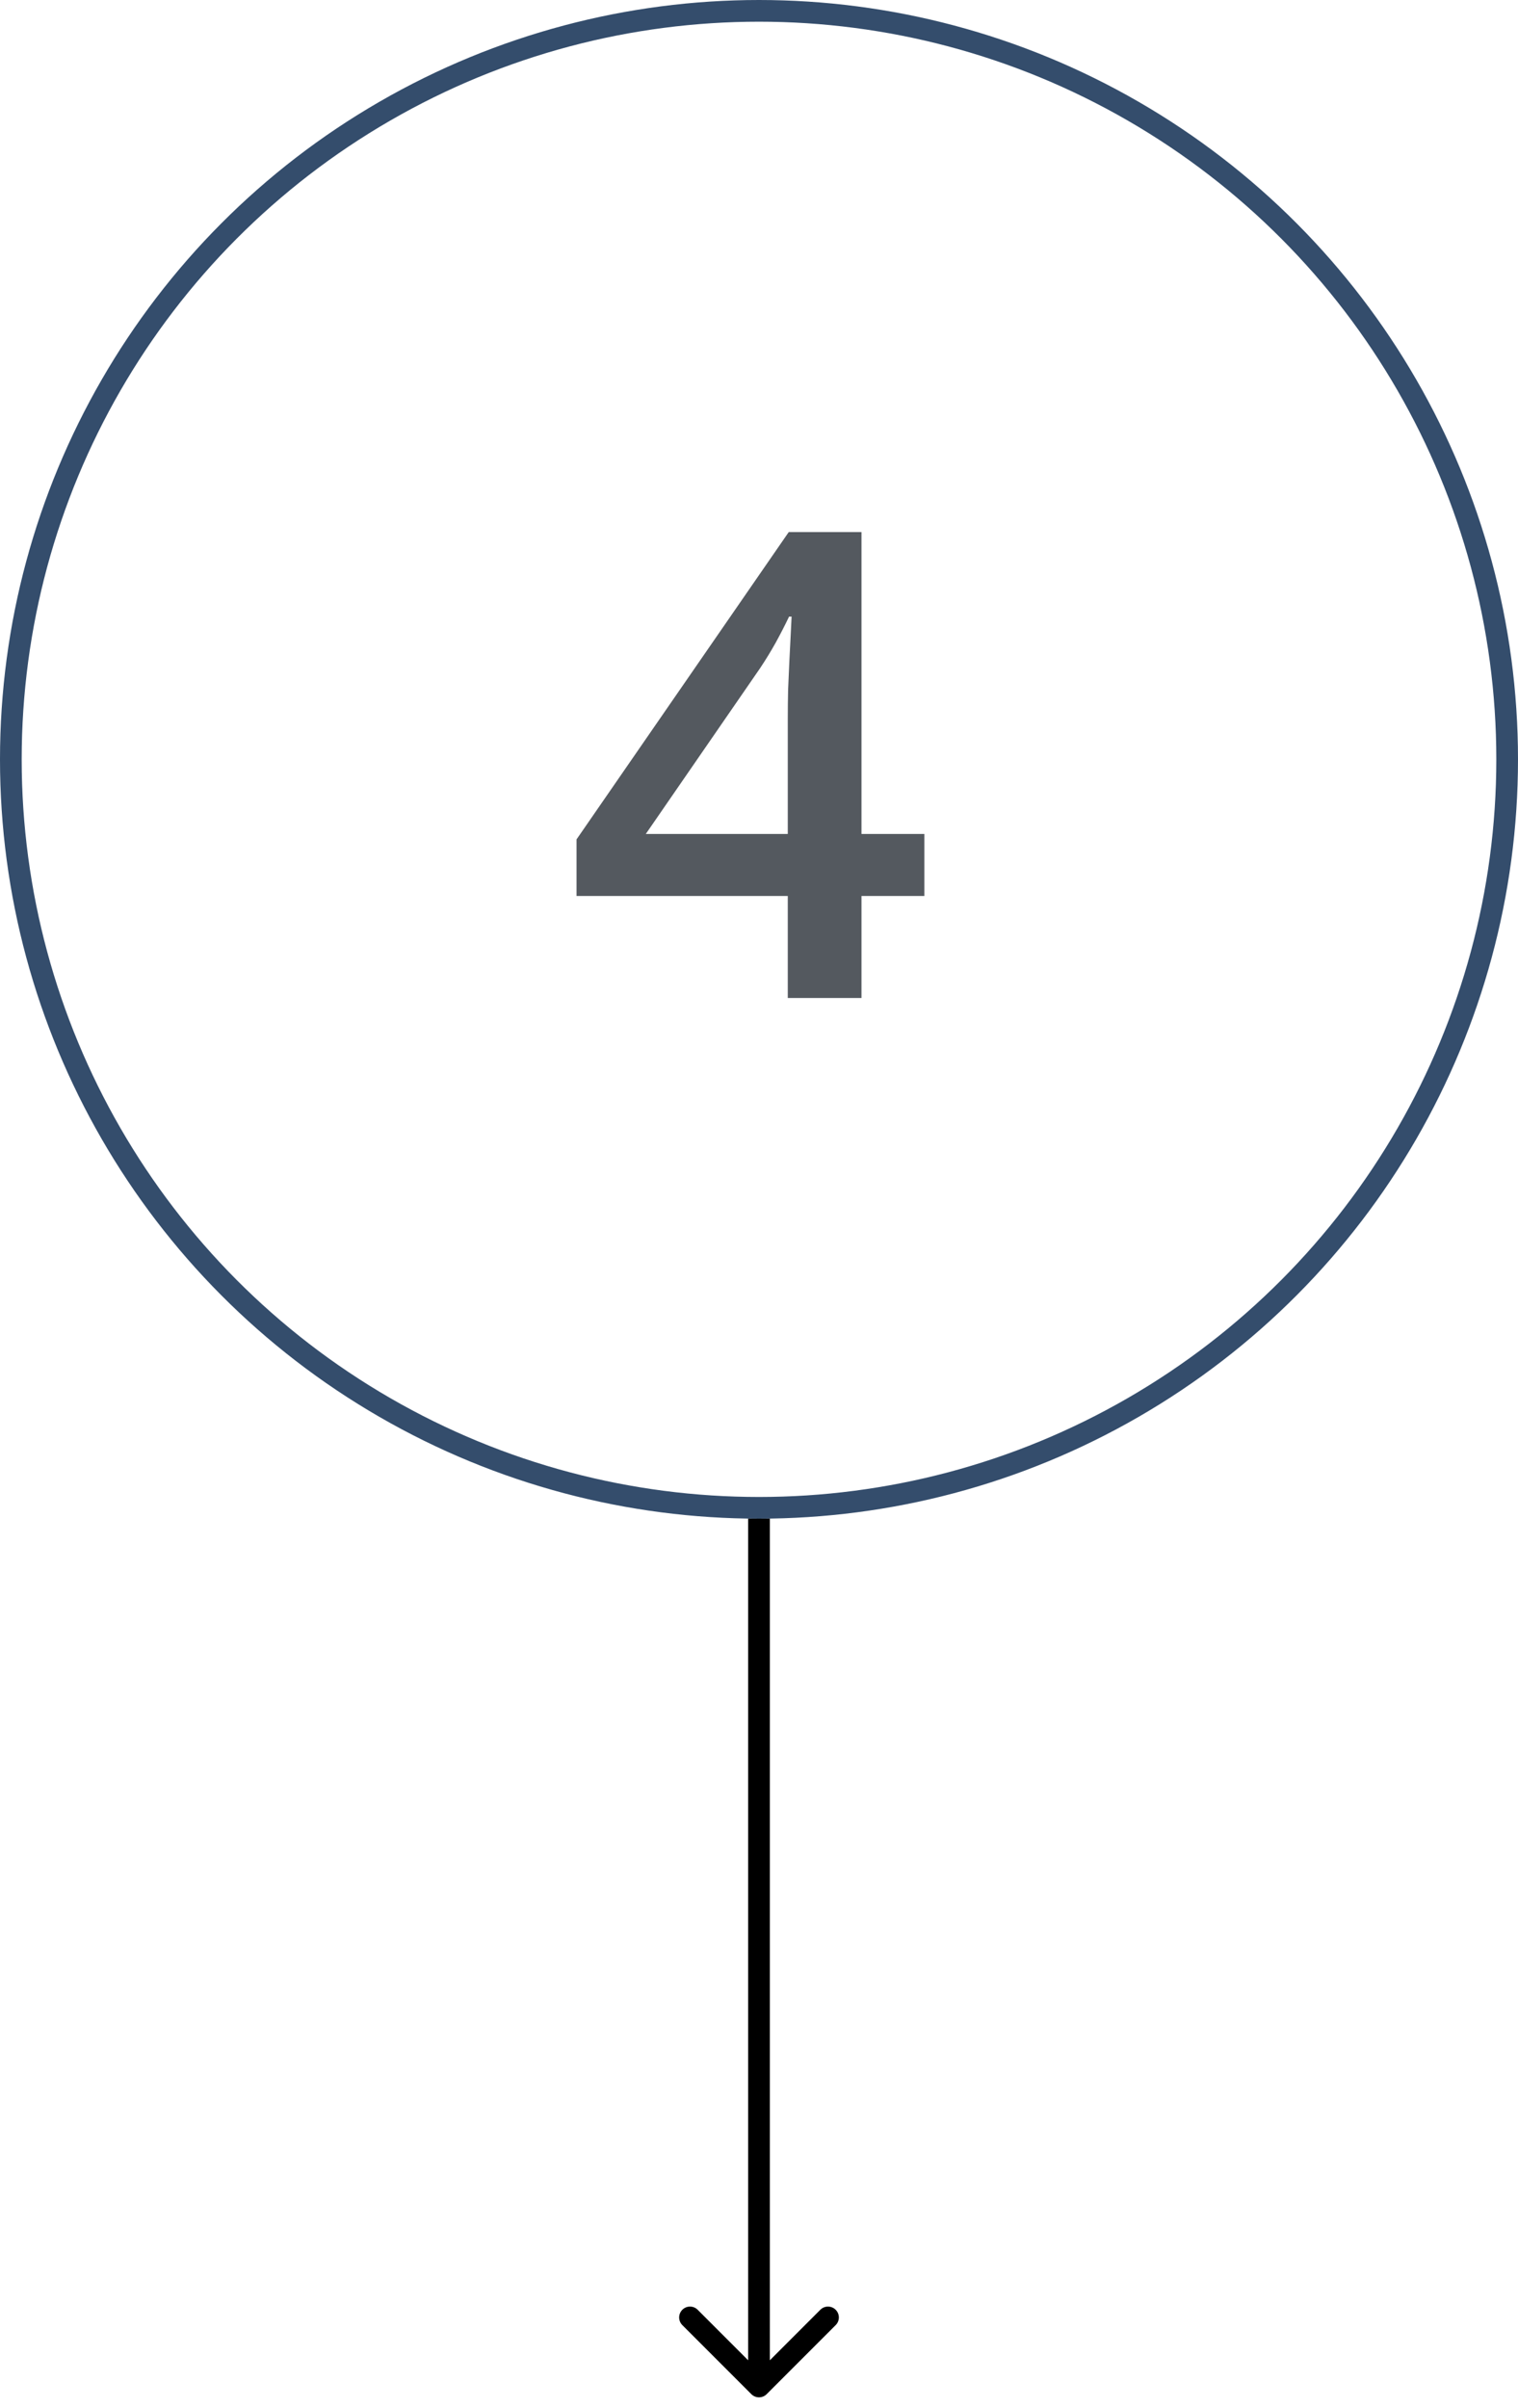 <?xml version="1.0" encoding="UTF-8"?> <svg xmlns="http://www.w3.org/2000/svg" width="70" height="111" viewBox="0 0 70 111" fill="none"><circle cx="35" cy="35" r="34.5" stroke="#344D6C"></circle><path d="M42.626 41.298H39.726V46H36.327V41.298H26.586V38.69L36.371 24.525H39.726V38.441H42.626V41.298ZM36.327 38.441V33.124C36.327 32.685 36.332 32.24 36.342 31.791C36.361 31.332 36.381 30.893 36.4 30.473C36.42 30.053 36.44 29.667 36.459 29.315C36.478 28.954 36.493 28.656 36.503 28.422H36.386C36.2 28.812 35.995 29.213 35.77 29.623C35.546 30.023 35.307 30.414 35.053 30.795L29.779 38.441H36.327Z" fill="#54595F"></path><path d="M34.646 110.354C34.842 110.549 35.158 110.549 35.354 110.354L38.535 107.172C38.731 106.976 38.731 106.66 38.535 106.464C38.34 106.269 38.024 106.269 37.828 106.464L35 109.293L32.172 106.464C31.976 106.269 31.66 106.269 31.465 106.464C31.269 106.66 31.269 106.976 31.465 107.172L34.646 110.354ZM34.5 70V110H35.5V70H34.5Z" fill="black"></path></svg> 